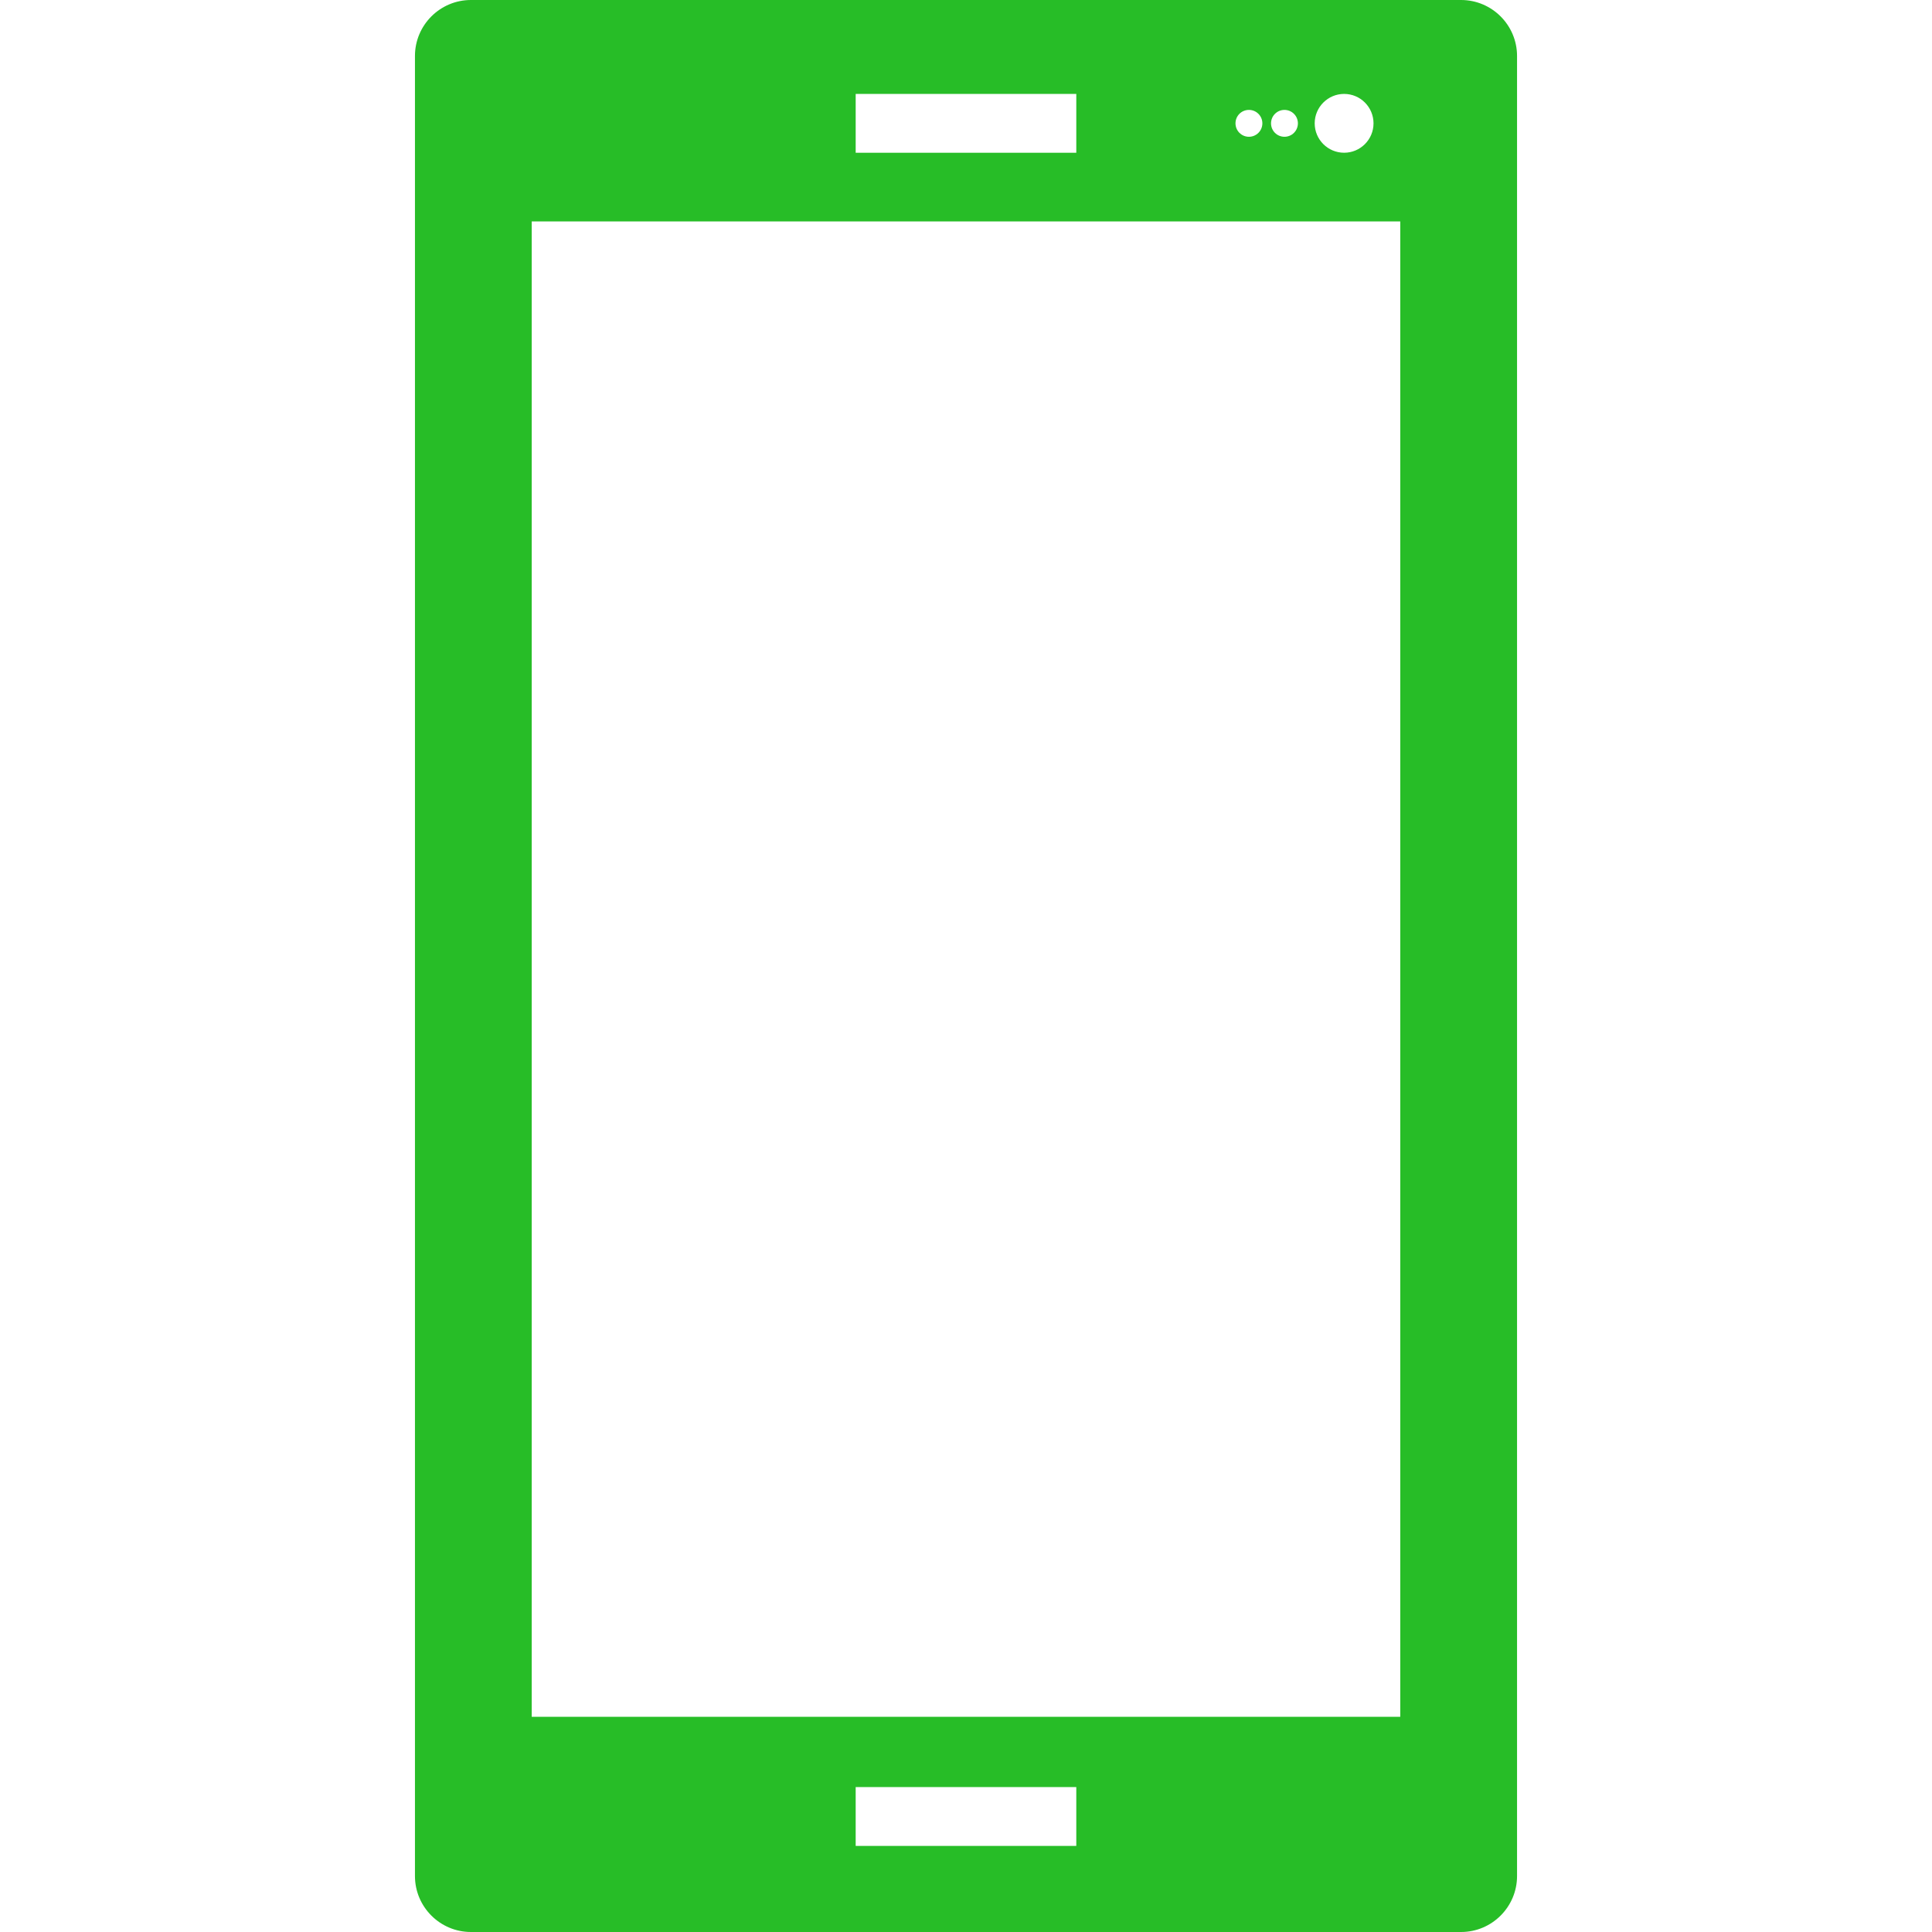 <?xml version="1.0" encoding="iso-8859-1"?>
<!-- Generator: Adobe Illustrator 16.0.0, SVG Export Plug-In . SVG Version: 6.00 Build 0)  -->
<!DOCTYPE svg PUBLIC "-//W3C//DTD SVG 1.1//EN" "http://www.w3.org/Graphics/SVG/1.1/DTD/svg11.dtd">
<svg version="1.1" id="Capa_1" xmlns="http://www.w3.org/2000/svg" xmlns:xlink="http://www.w3.org/1999/xlink" x="0px" y="0px"
	 width="577.565px" height="577.565px" viewBox="0 0 577.565 577.565" style="enable-background:new 0 0 577.565 577.565;"
	 xml:space="preserve">
<g>
	<path d="M436.782,0H140.784c-9.228,0-16.734,7.506-16.734,16.734v544.097c0,9.228,7.507,16.734,16.734,16.734h295.998
		c9.228,0,16.734-7.507,16.734-16.734V16.734C453.516,7.506,446,0,436.782,0z M401.821,28.075c4.849,0,8.788,3.94,8.788,8.798
		c0,4.848-3.939,8.788-8.788,8.788c-4.857,0-8.797-3.939-8.797-8.788C393.023,32.025,396.973,28.075,401.821,28.075z
		 M383.987,32.856c2.219,0,4.017,1.798,4.017,4.017c0,2.218-1.798,4.016-4.017,4.016c-2.228,0-4.017-1.798-4.017-4.016
		C379.97,34.654,381.768,32.856,383.987,32.856z M373.363,32.856c2.219,0,4.017,1.798,4.017,4.017c0,2.218-1.798,4.016-4.017,4.016
		s-4.016-1.798-4.016-4.016C369.337,34.654,371.135,32.856,373.363,32.856z M255.802,28.075h65.953v17.585h-65.953V28.075z
		 M321.754,551.823h-65.953v-17.586h65.953V551.823z M418.603,513.229h-259.65V66.191h259.65V513.229z" fill="rgb(39, 189, 39)" fill-rule="nonzero"/>
</g>
<g>
</g>
<g>
</g>
<g>
</g>
<g>
</g>
<g>
</g>
<g>
</g>
<g>
</g>
<g>
</g>
<g>
</g>
<g>
</g>
<g>
</g>
<g>
</g>
<g>
</g>
<g>
</g>
<g>
</g>
</svg>
